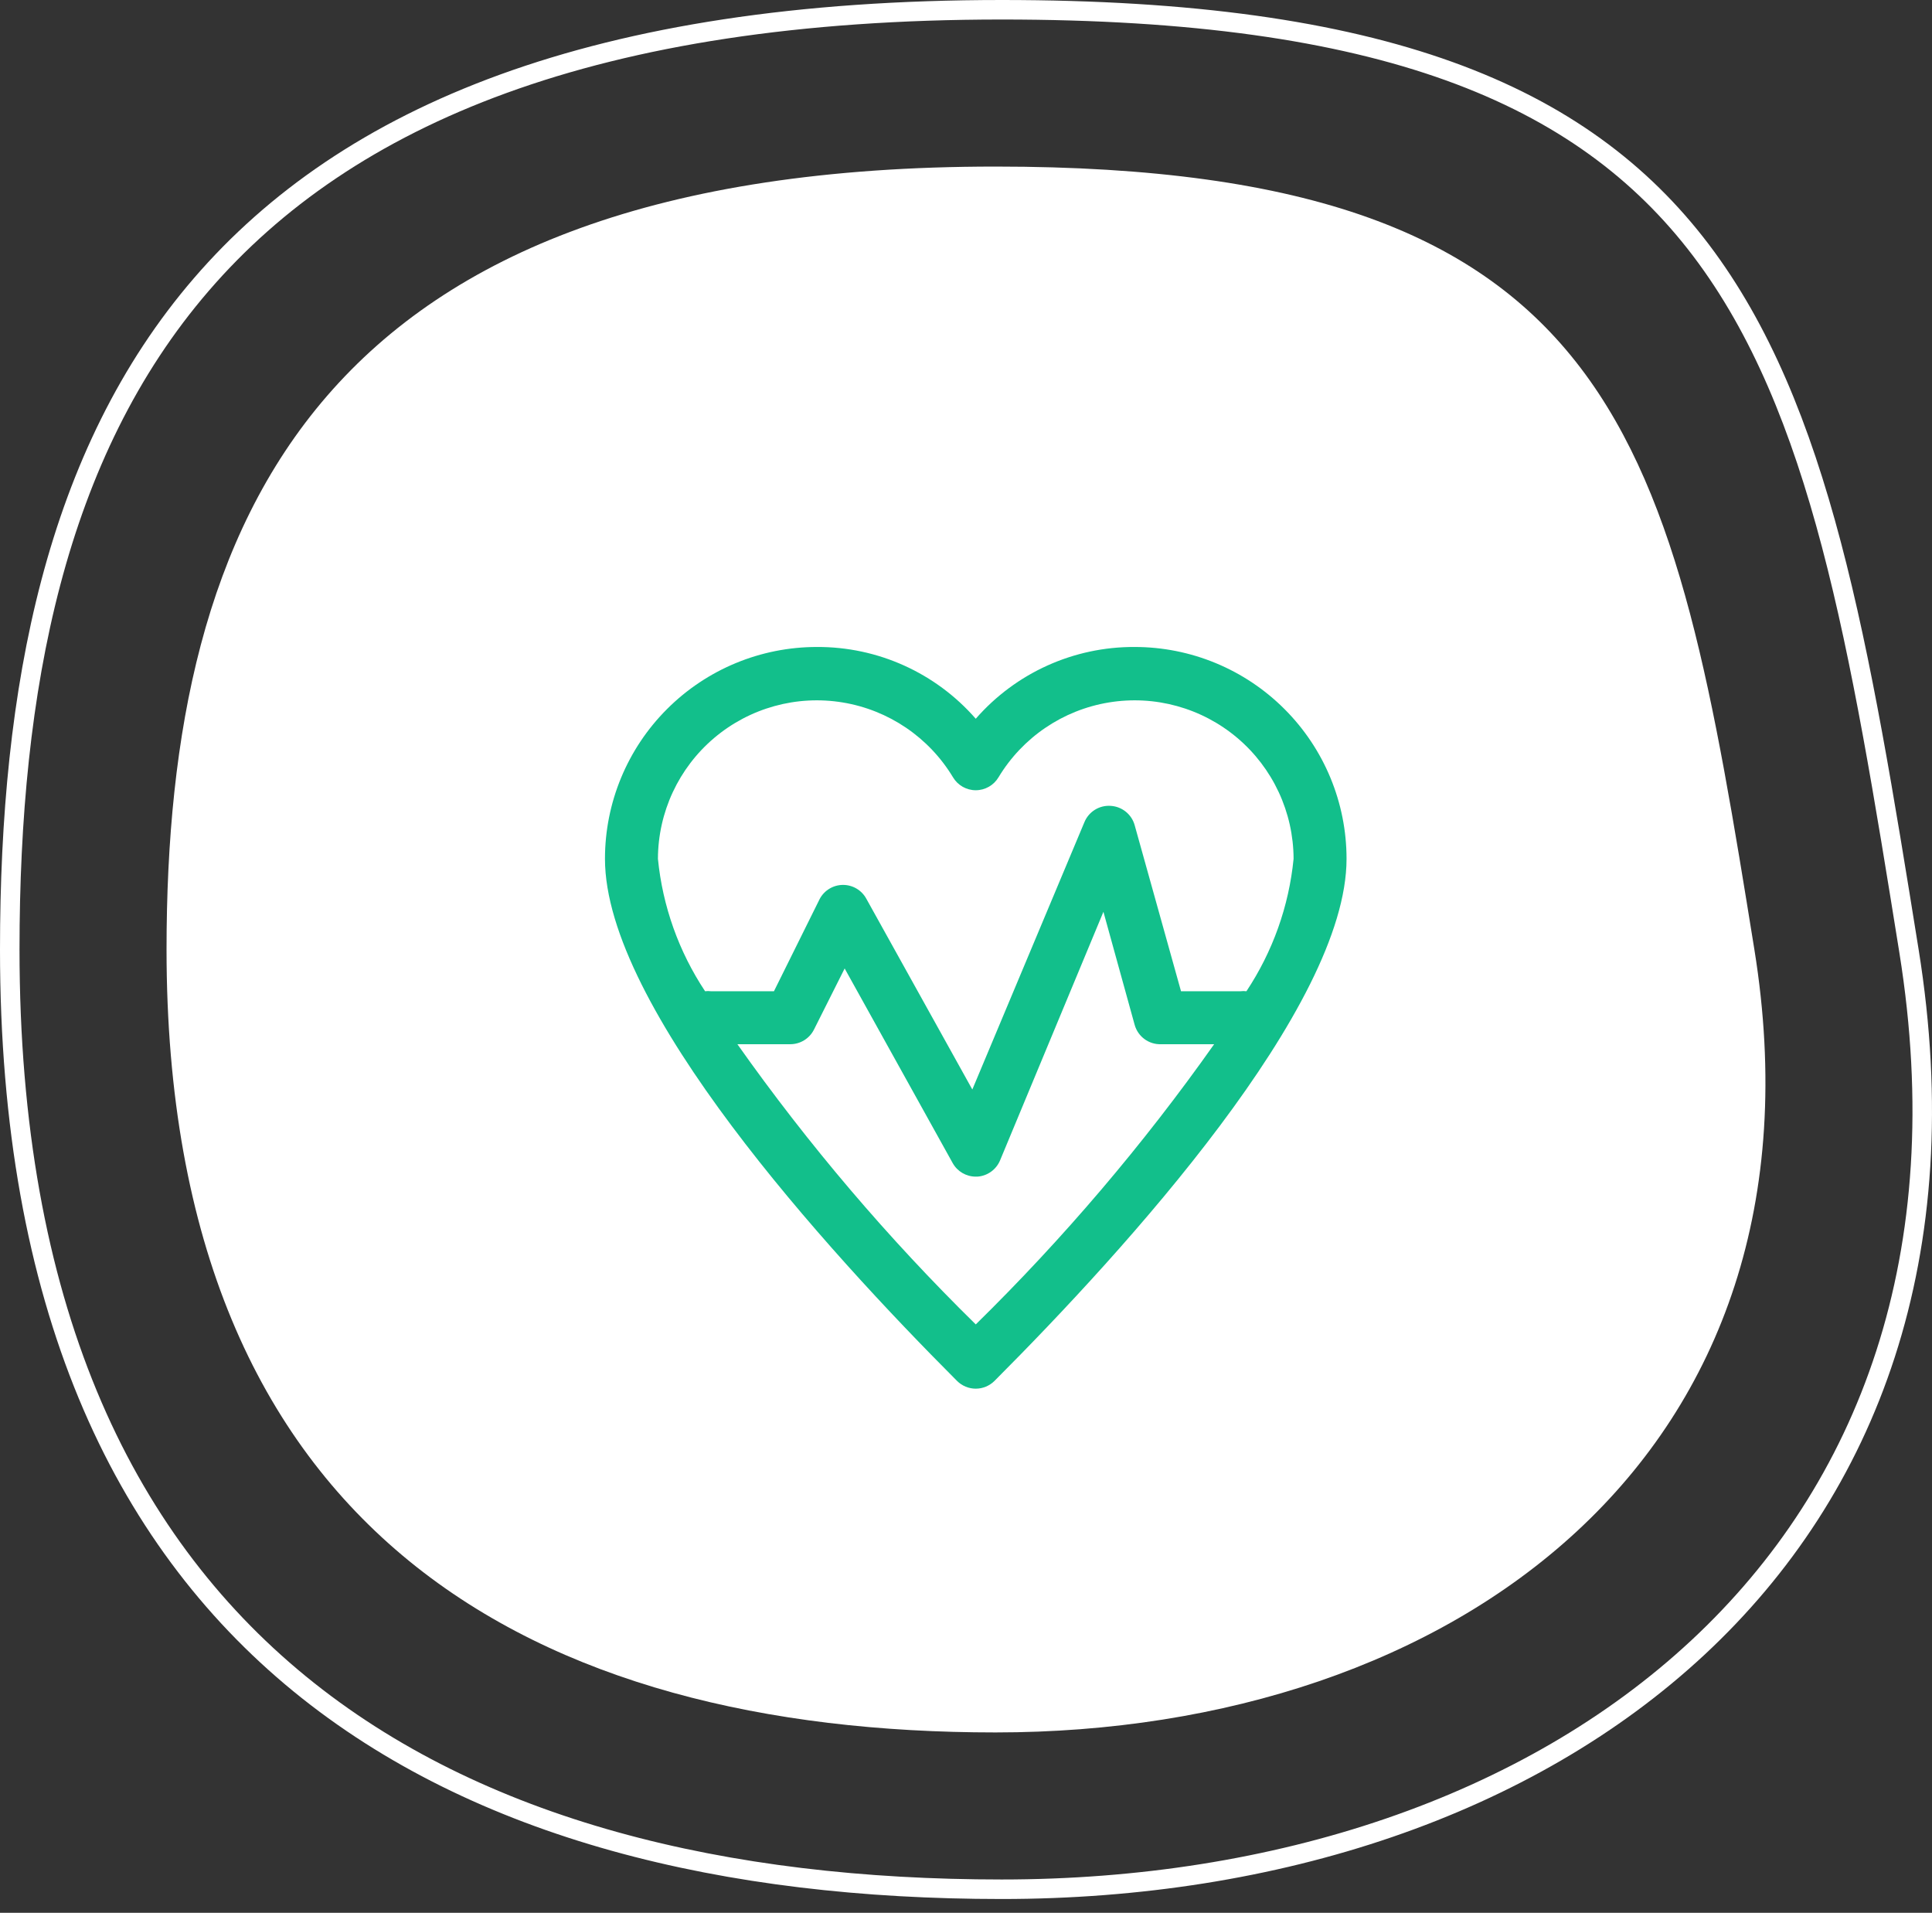 <svg width="99" height="98" viewBox="0 0 99 98" fill="none" xmlns="http://www.w3.org/2000/svg">
<rect x="0" y="0" width="99" height="98" fill="#333333" stroke="none"/>
<path d="M97.821 48.726C100.327 64.313 95.712 76.303 87.007 84.408C78.286 92.528 65.407 96.793 51.326 96.793C37.213 96.793 24.514 93.764 15.35 86.265C6.205 78.781 0.5 66.778 0.5 48.647C0.5 35.255 2.846 23.242 10.319 14.575C17.779 5.923 30.443 0.5 51.326 0.5C70.784 0.5 81.069 4.78 87.163 12.821C90.225 16.862 92.26 21.889 93.844 27.894C95.429 33.901 96.555 40.85 97.821 48.726Z" stroke="white"/>
<path d="M89.898 48.647C94.086 74.601 74.471 88.759 51.011 88.759C27.552 88.759 8.534 78.731 8.534 48.647C8.534 26.493 16.312 8.534 51.011 8.534C83.318 8.534 85.711 22.692 89.898 48.647Z" fill="white"/>
<path d="M58.143 33.147C55.023 33.131 52.051 34.473 50 36.824C47.949 34.473 44.977 33.131 41.857 33.147C38.978 33.147 36.217 34.29 34.181 36.327C32.143 38.362 31 41.123 31 44.001C31 51.573 42.305 64.001 49.036 70.745C49.291 71.001 49.639 71.147 50 71.147C50.361 71.147 50.709 71.001 50.964 70.745C57.695 64.001 69 51.573 69 44.001C69 41.123 67.857 38.362 65.819 36.327C63.783 34.29 61.022 33.147 58.143 33.147H58.143ZM36.13 50.785C34.783 48.755 33.953 46.427 33.714 44.001C33.721 41.615 34.773 39.351 36.595 37.809C38.417 36.267 40.824 35.601 43.178 35.989C45.535 36.376 47.601 37.778 48.833 39.822C49.077 40.234 49.522 40.487 50 40.487C50.478 40.487 50.923 40.234 51.167 39.822C52.399 37.778 54.465 36.376 56.822 35.989C59.176 35.601 61.584 36.267 63.406 37.809C65.227 39.351 66.279 41.615 66.286 44.001C66.047 46.427 65.217 48.755 63.87 50.785C63.772 50.772 63.67 50.772 63.572 50.785H60.518L58.143 42.278C57.989 41.722 57.498 41.325 56.922 41.288C56.335 41.243 55.787 41.584 55.565 42.129L49.824 55.819L44.395 46.05C44.158 45.611 43.7 45.337 43.201 45.337C42.702 45.337 42.244 45.611 42.007 46.05L39.659 50.785H36.429C36.33 50.772 36.228 50.772 36.13 50.785L36.13 50.785ZM50 67.854C45.506 63.444 41.418 58.641 37.786 53.499H40.5C41.011 53.497 41.477 53.209 41.708 52.753L43.282 49.618L48.819 59.591C49.059 60.019 49.51 60.283 50 60.283H50.082C50.599 60.249 51.052 59.922 51.249 59.442L56.542 46.715L58.143 52.509C58.313 53.113 58.873 53.523 59.5 53.499H62.215C58.583 58.642 54.494 63.445 50 67.855L50 67.854Z" fill="#12BF8B"/>
</svg>
